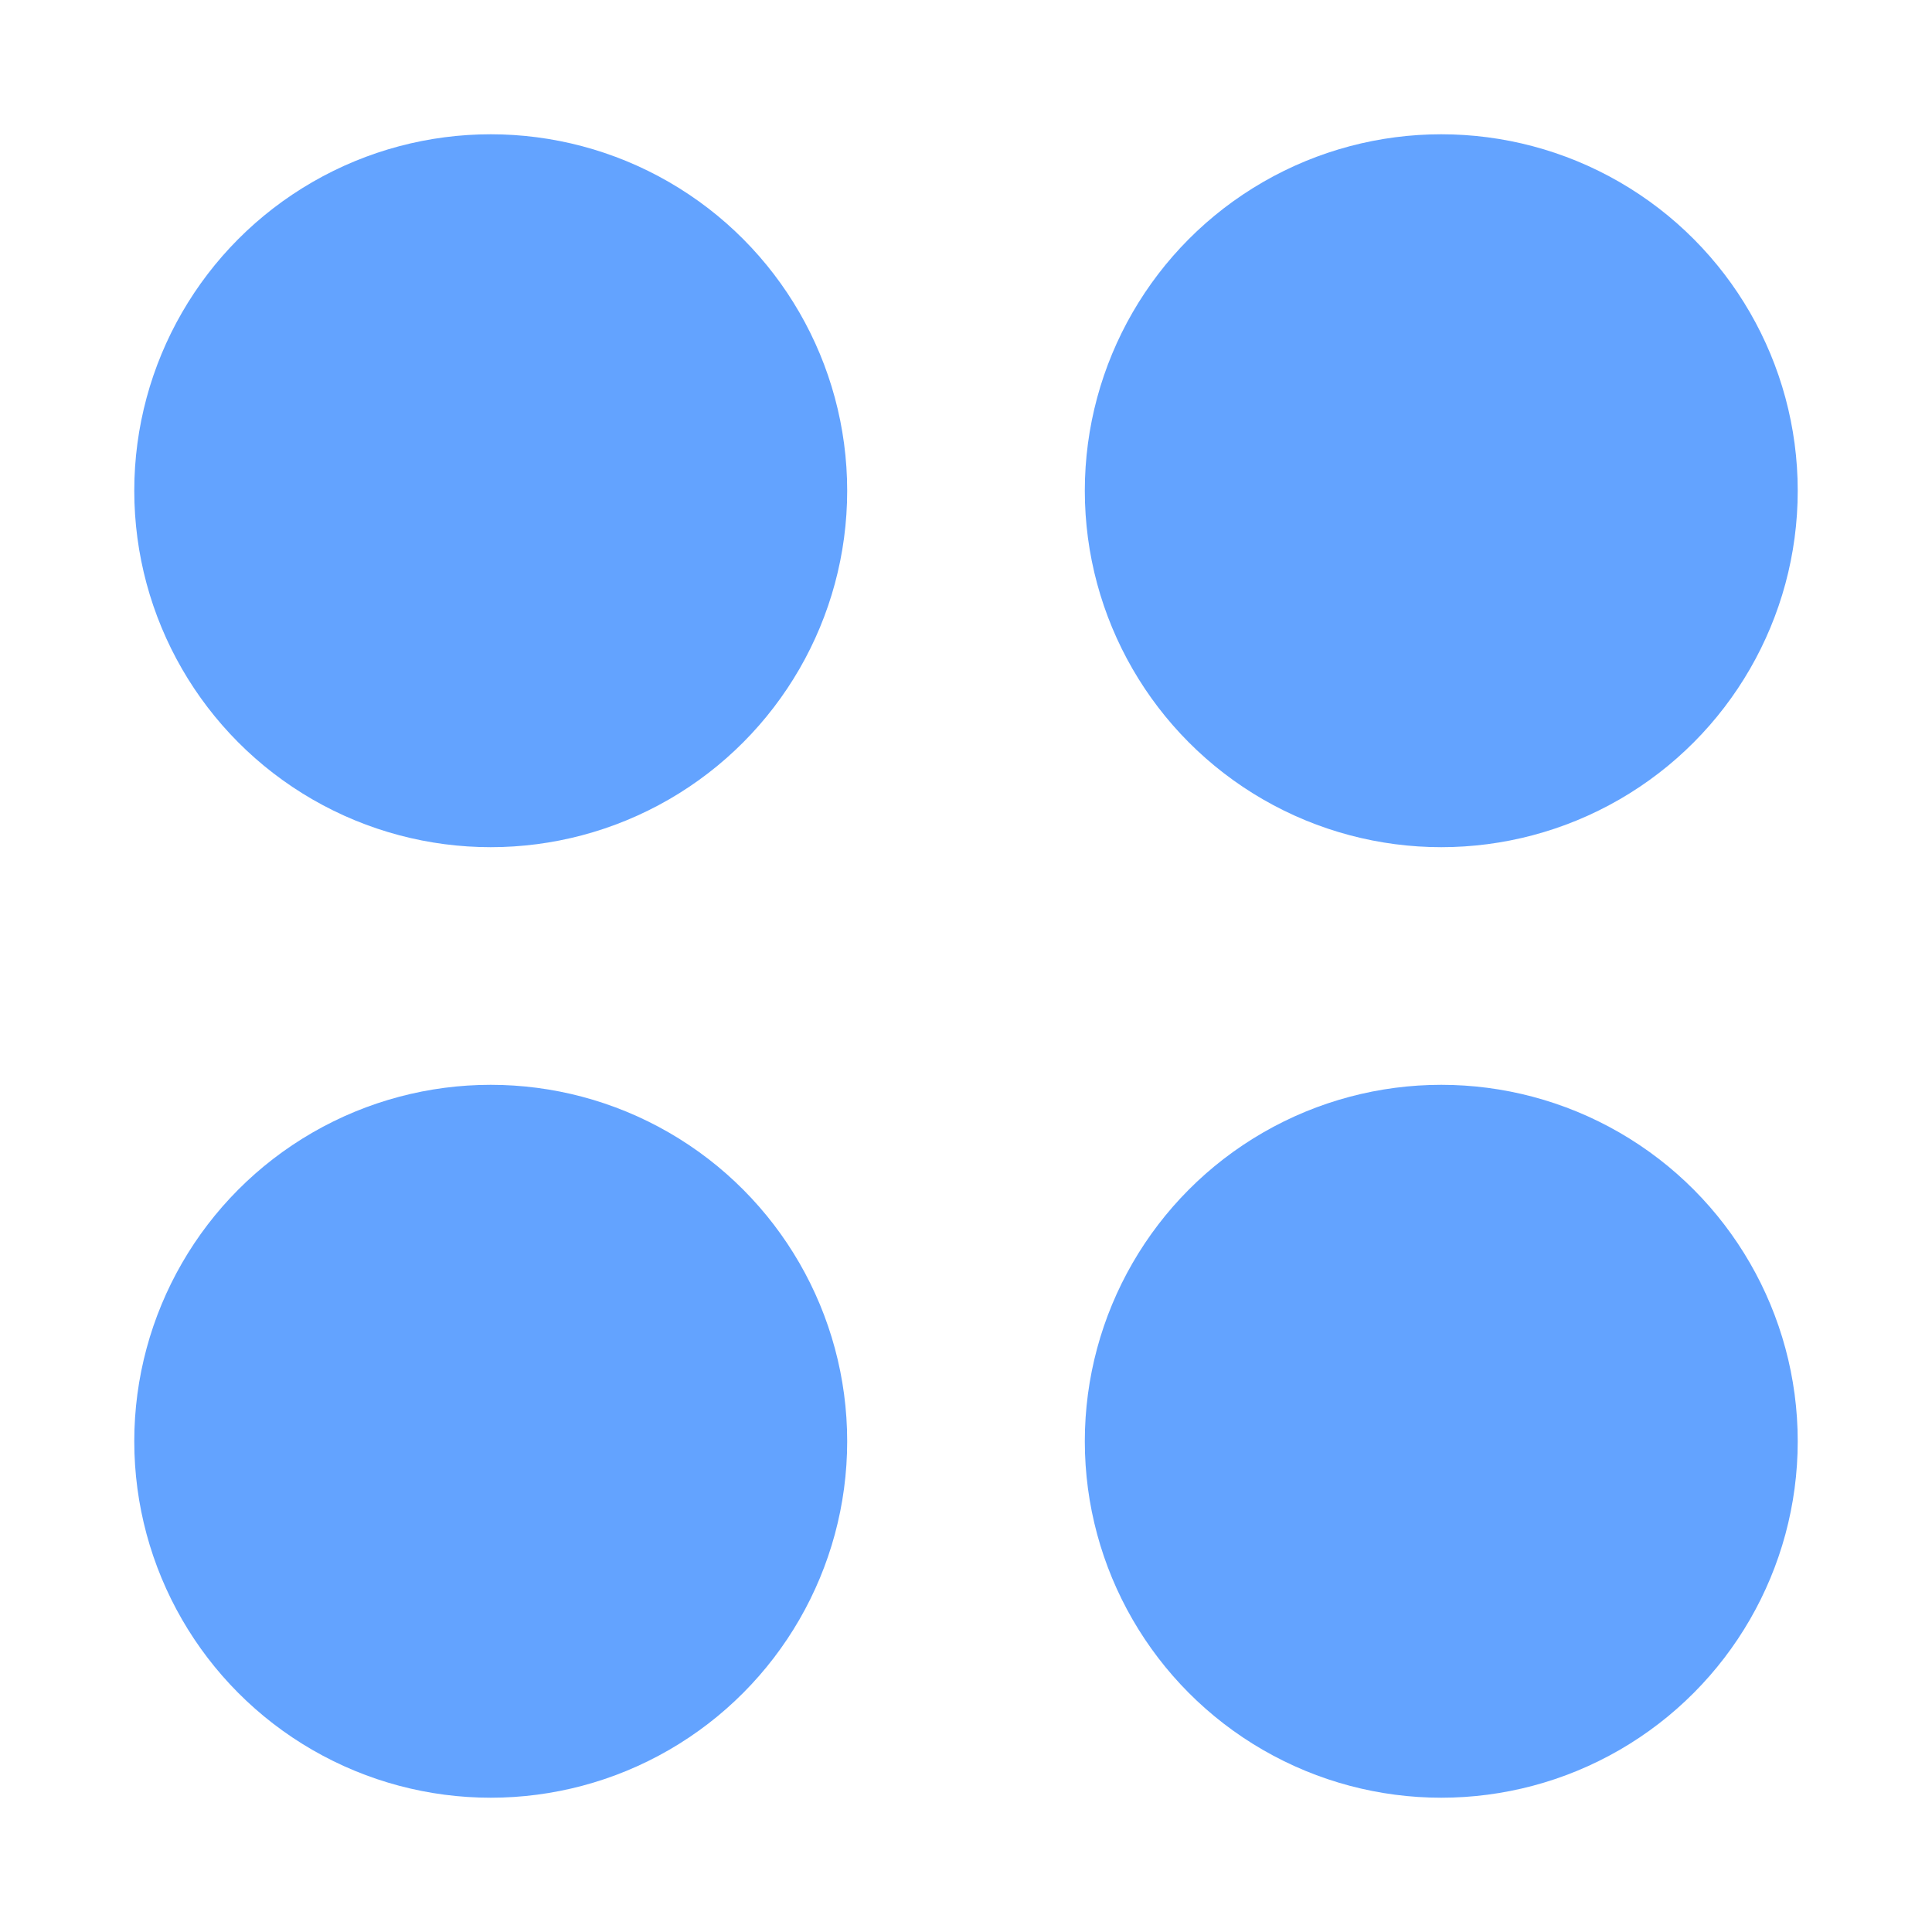 <?xml version="1.0" encoding="utf-8"?>
<!-- Generator: Adobe Illustrator 24.0.0, SVG Export Plug-In . SVG Version: 6.00 Build 0)  -->
<svg version="1.1" id="Layer_1" xmlns="http://www.w3.org/2000/svg" xmlns:xlink="http://www.w3.org/1999/xlink" x="0px" y="0px"
	 viewBox="0 0 200 200" style="enable-background:new 0 0 200 200;" xml:space="preserve">
<style type="text/css">
	.st0{fill:#63A3FF;}
</style>
<g>
	<circle class="st0" cx="50.8" cy="50.8" r="36.9"/>
	<circle class="st0" cx="149.2" cy="50.8" r="36.9"/>
	<circle class="st0" cx="50.8" cy="149.2" r="36.9"/>
	<circle class="st0" cx="149.2" cy="149.2" r="36.9"/>
</g>
</svg>
